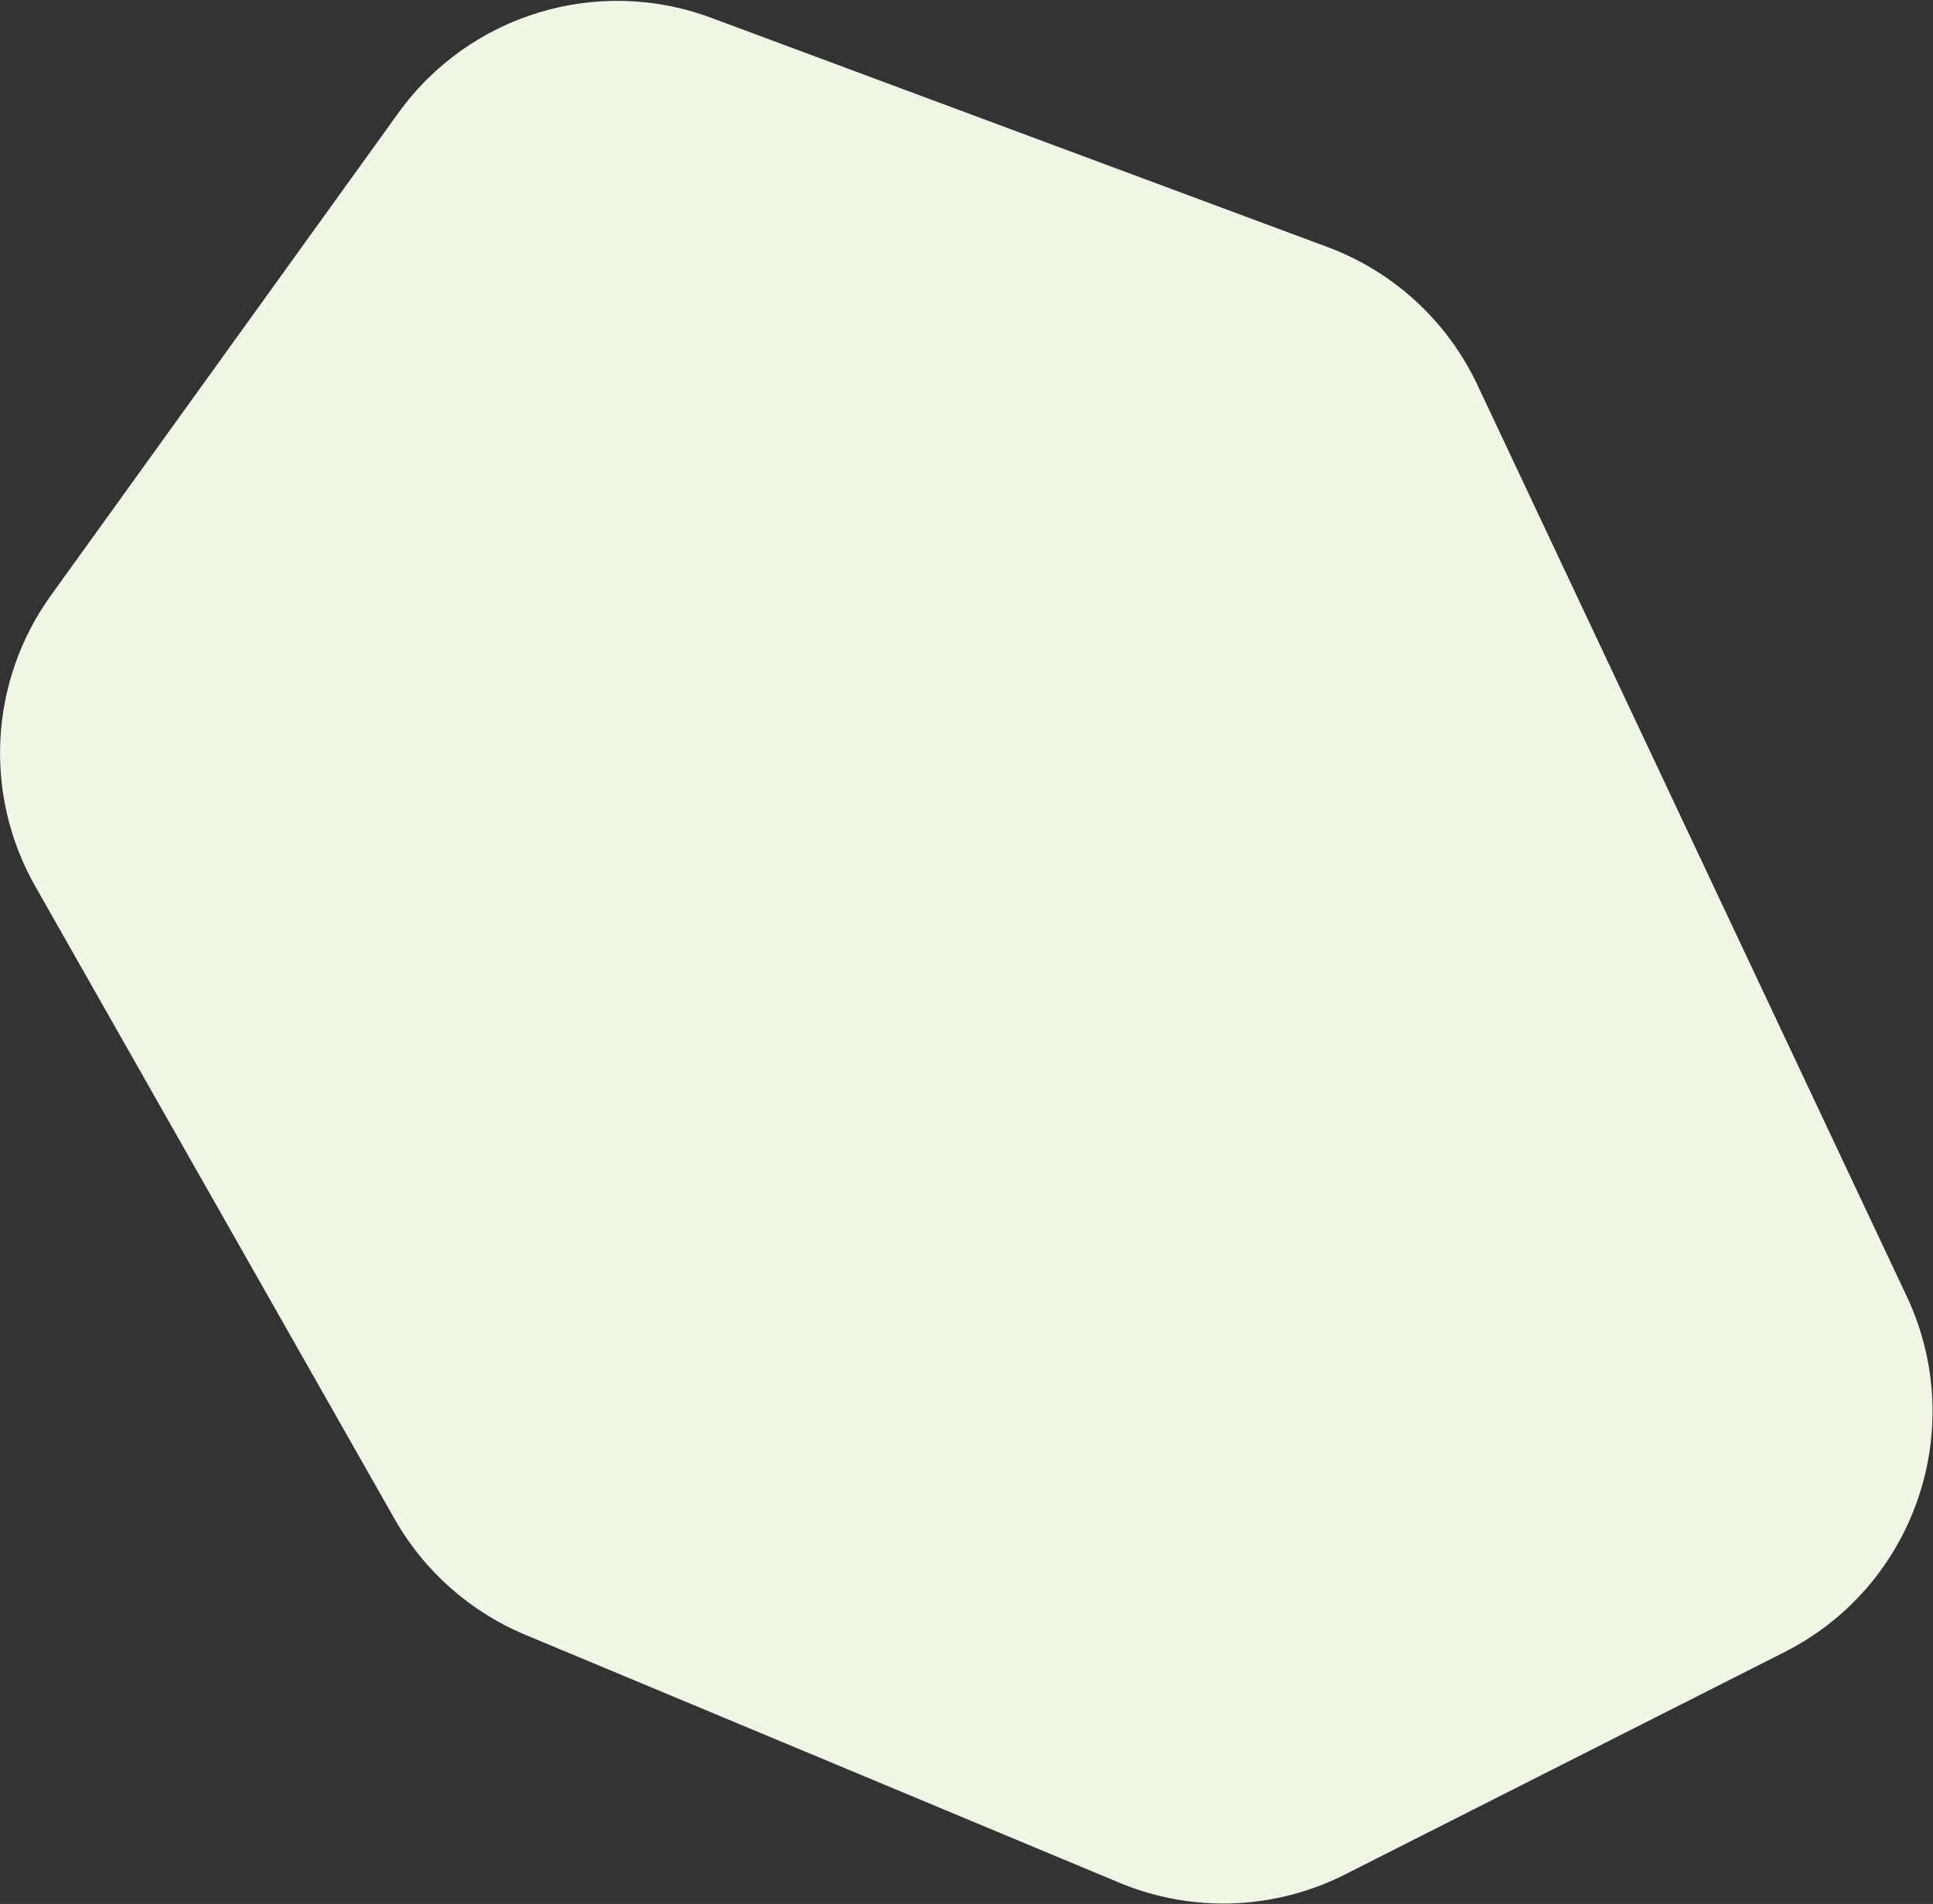<?xml version="1.0" encoding="UTF-8"?> <svg xmlns="http://www.w3.org/2000/svg" width="1577" height="1553" viewBox="0 0 1577 1553" fill="none"><rect x="0" y="0" width="1577" height="1553" fill="#333333" stroke="none"/> <path d="M580.195 14.504C487.355 -20.023 382.889 11.751 324.996 92.124L41.533 485.66C-8.735 555.447 -13.726 648.127 28.755 722.908L321.98 1239.08C346.065 1281.48 383.553 1314.68 428.555 1333.45L913.237 1535.68C972.61 1560.45 1039.85 1558 1097.26 1528.96L1455.9 1347.54C1562.18 1293.78 1606.37 1165.2 1555.61 1057.46L1205.3 313.922C1180.79 261.894 1136.88 221.533 1082.97 201.485L580.195 14.504Z" fill="#F1F7E7"></path> </svg> 